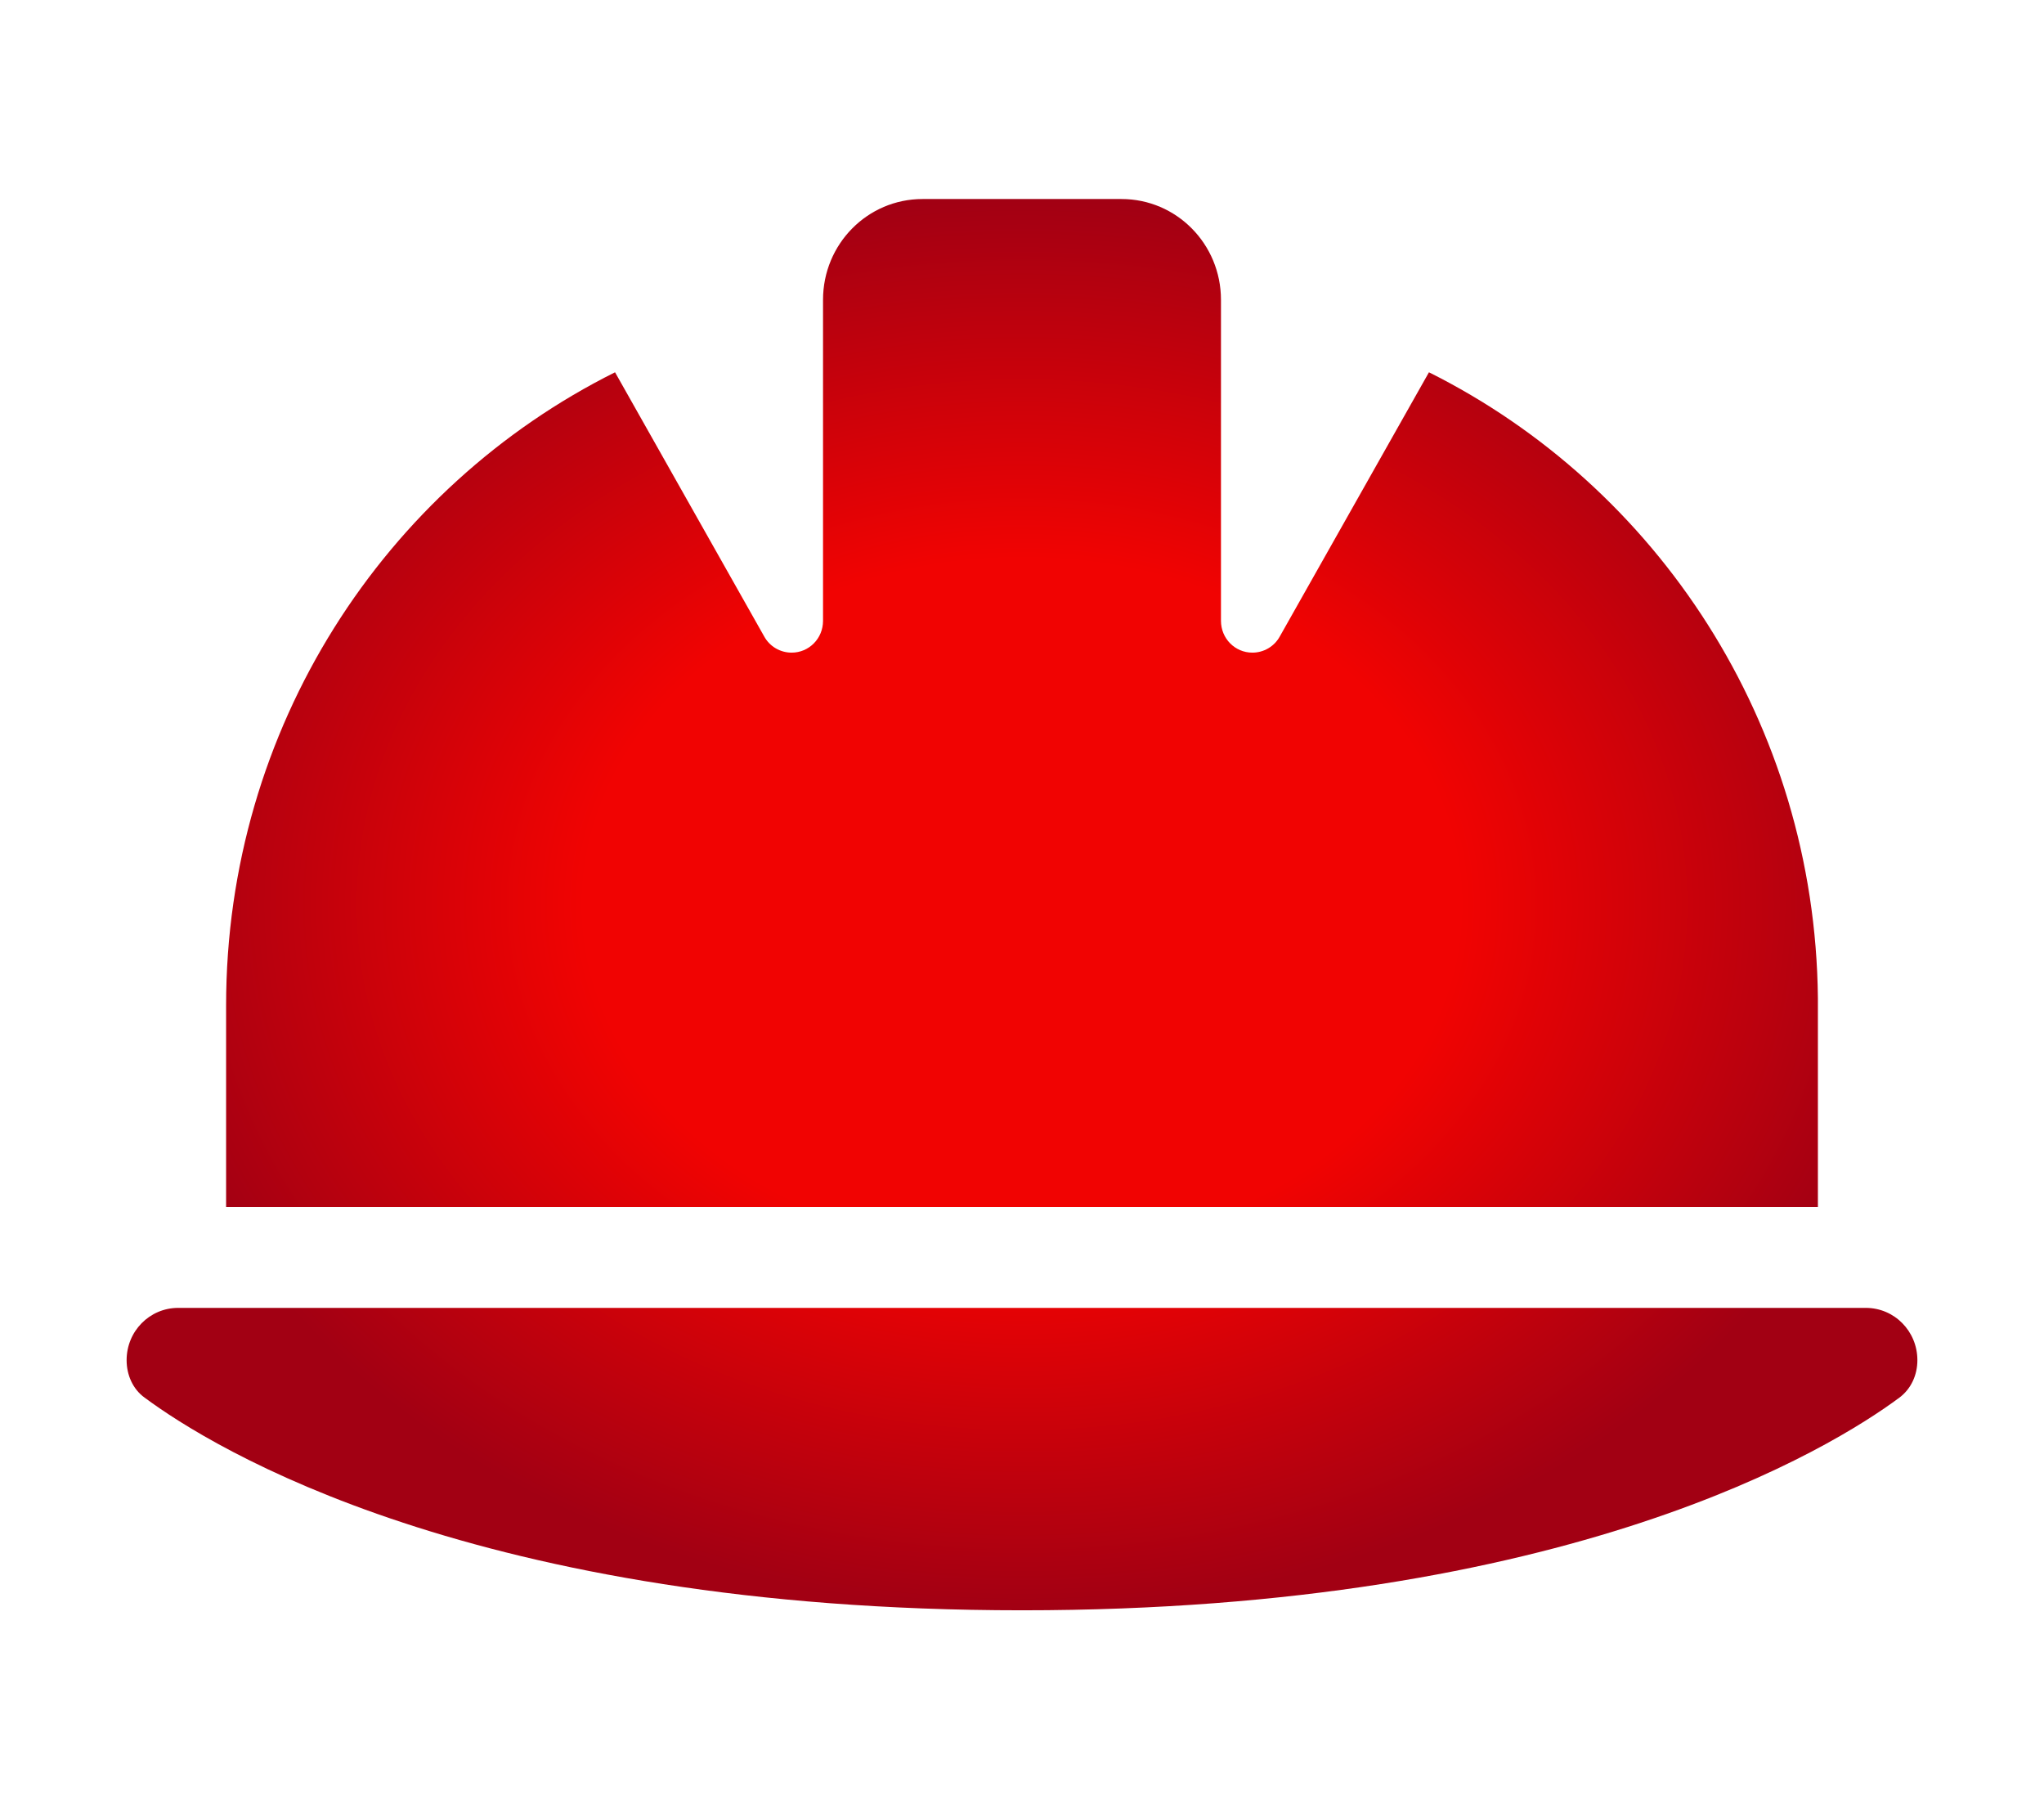 <svg width="113" height="100" viewBox="0 0 113 100" fill="none" xmlns="http://www.w3.org/2000/svg">
<path d="M51 11C47.958 11 45.5 13.49 45.5 16.571V34.313C45.5 35.288 44.727 36.071 43.764 36.071C43.145 36.071 42.561 35.741 42.252 35.184L34.002 20.576C21.266 26.931 12.5 40.215 12.5 55.571V66.714H100.5V55.154C100.345 39.971 91.614 26.879 78.998 20.576L70.748 35.184C70.439 35.741 69.855 36.071 69.236 36.071C68.273 36.071 67.5 35.288 67.5 34.313V16.571C67.5 13.49 65.042 11 62 11H51ZM9.853 72.286C8.272 72.286 7 73.574 7 75.176C7 75.994 7.344 76.778 7.997 77.248C11.727 80.016 26.216 89 56.5 89C86.784 89 101.273 80.016 105.003 77.248C105.656 76.76 106 75.994 106 75.176C106 73.574 104.728 72.286 103.147 72.286H9.853Z" fill="url(#paint0_radial_34_51834)"/>
<defs>
<radialGradient id="paint0_radial_34_51834" cx="0" cy="0" r="1" gradientUnits="userSpaceOnUse" gradientTransform="translate(56.5 50) rotate(90) scale(39 49.5)">
<stop offset="0.49" stop-color="#F10302"/>
<stop offset="1" stop-color="#A20013"/>
</radialGradient>
</defs>
</svg>
